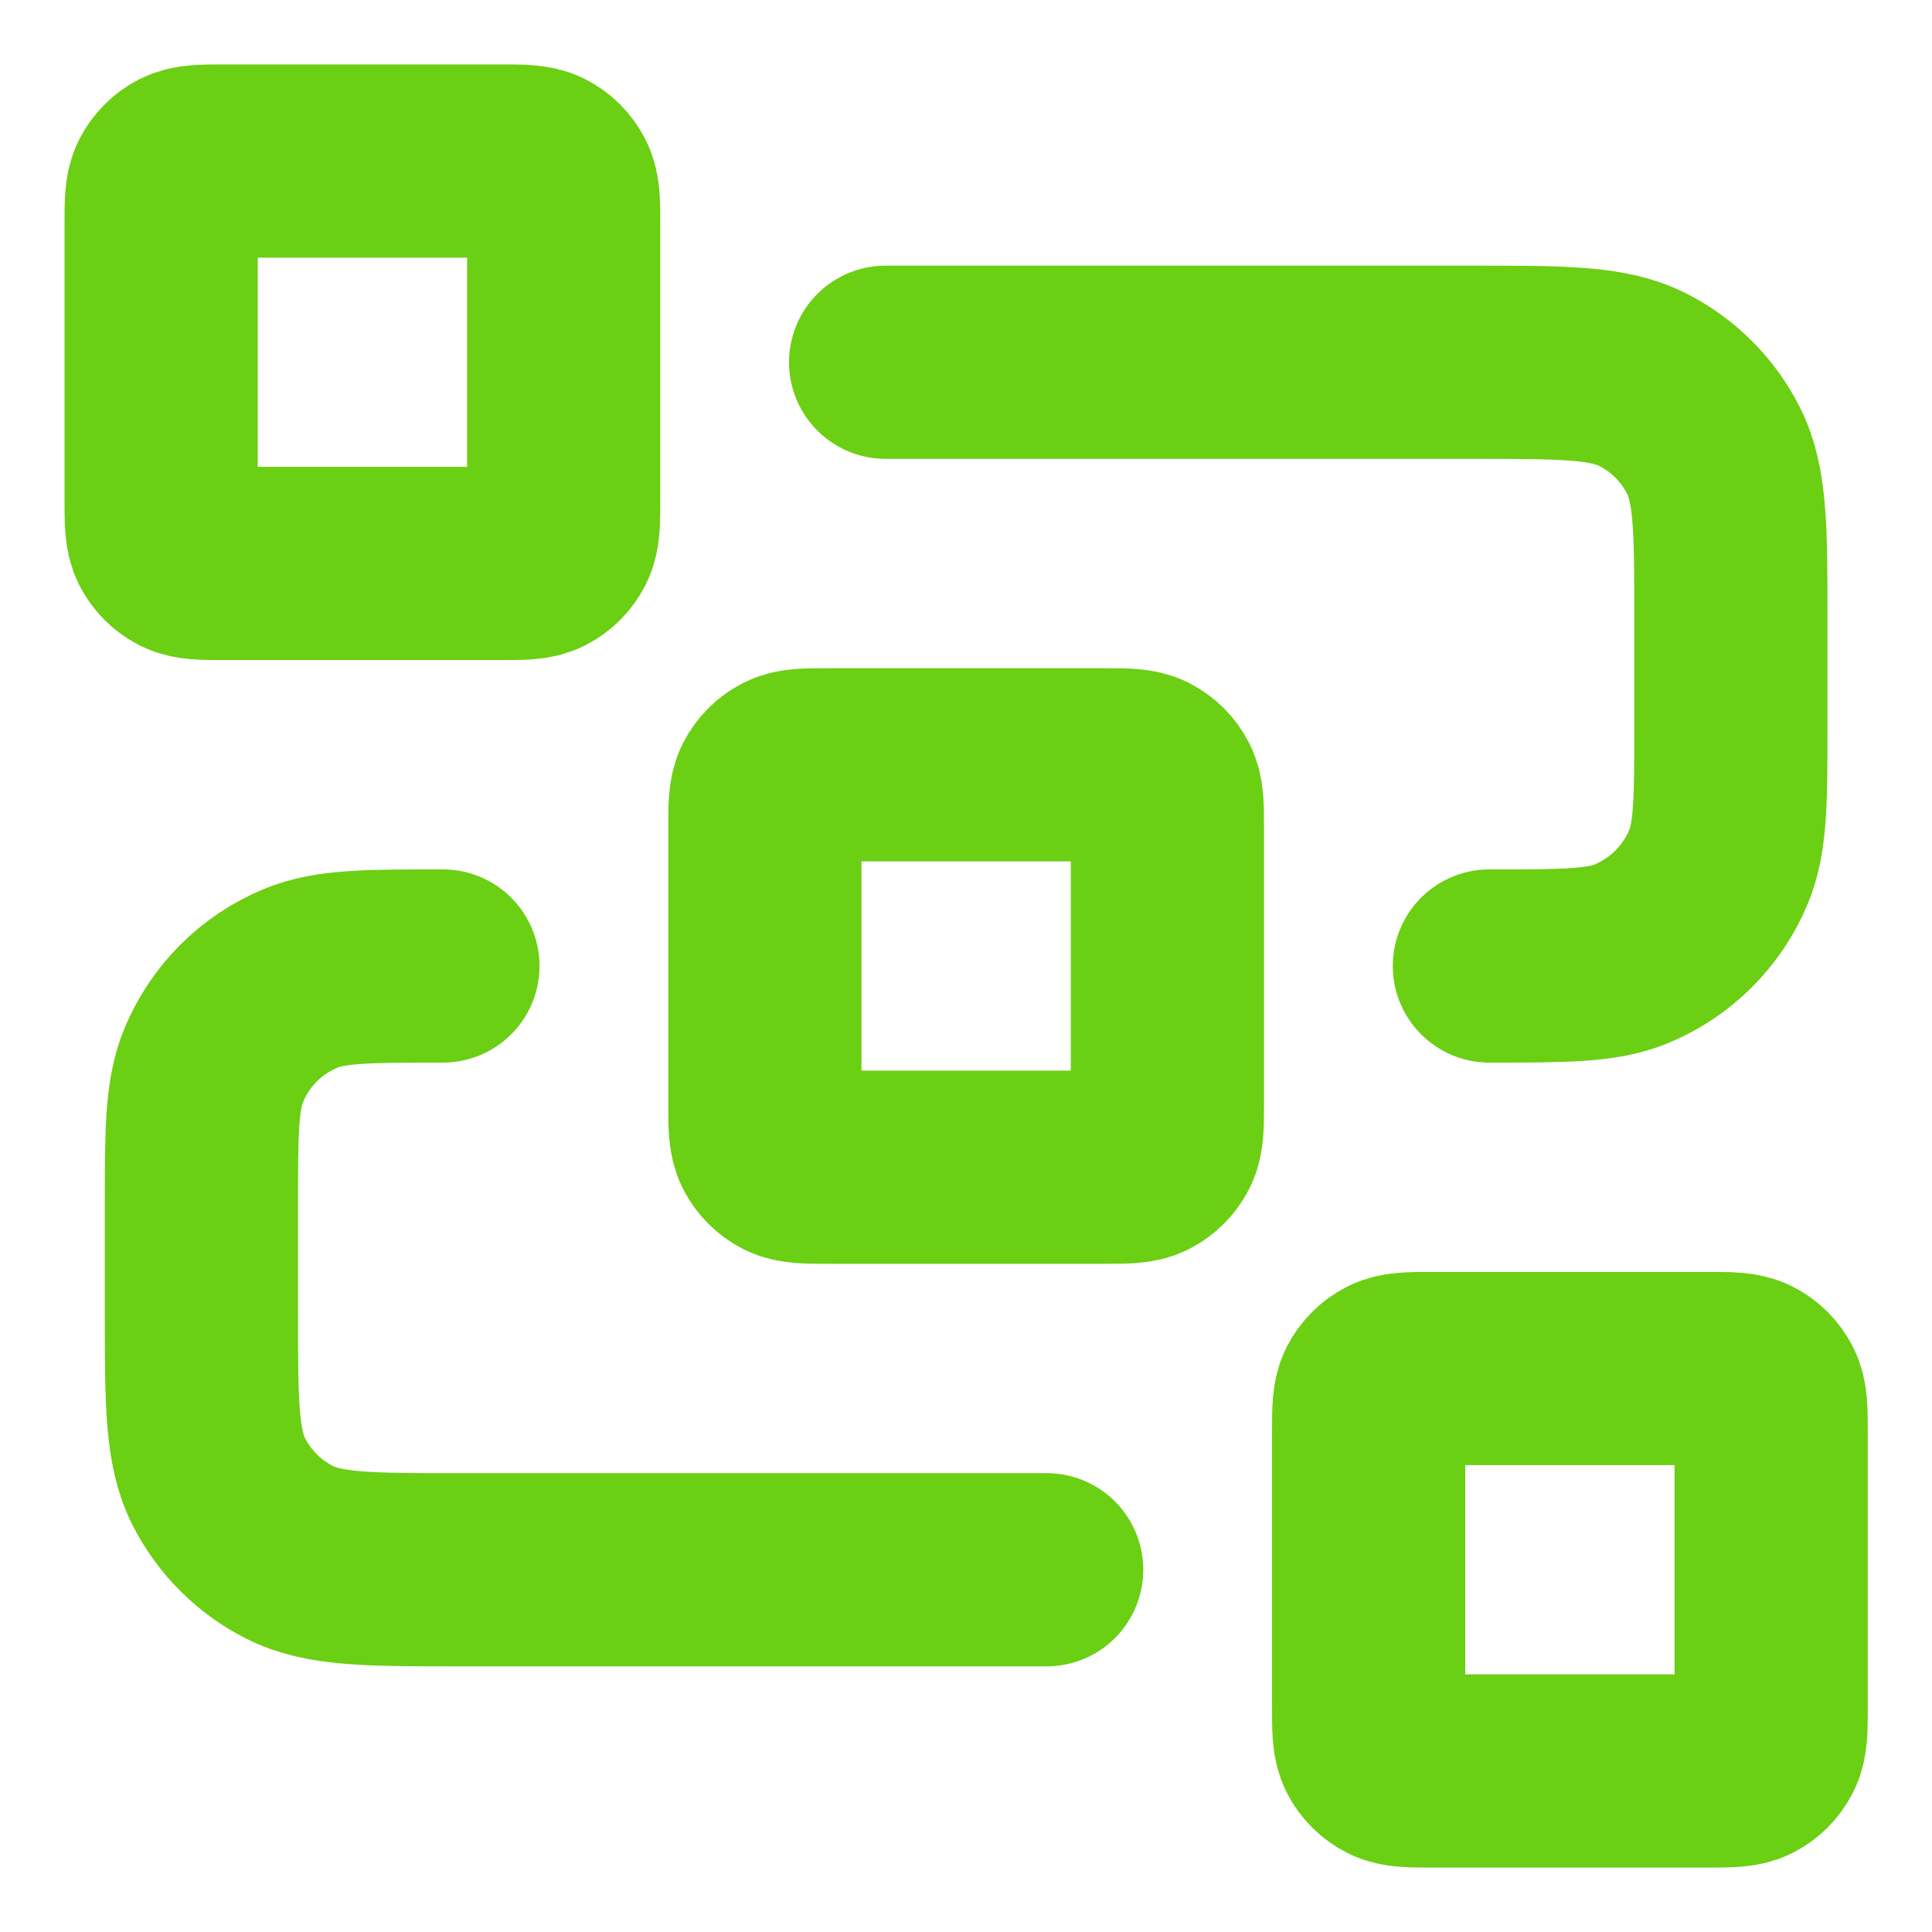 <svg width="20" height="20" viewBox="0 0 20 20" fill="none" xmlns="http://www.w3.org/2000/svg">
<path d="M9.168 3.75H15.251C16.185 3.75 16.651 3.75 17.008 3.932C17.322 4.091 17.576 4.346 17.736 4.66C17.918 5.016 17.918 5.483 17.918 6.417V7.5C17.918 8.277 17.918 8.665 17.791 8.971C17.622 9.379 17.297 9.704 16.889 9.873C16.583 10 16.195 10 15.418 10M10.835 16.25H4.751C3.818 16.25 3.351 16.25 2.995 16.068C2.681 15.909 2.426 15.653 2.266 15.34C2.085 14.983 2.085 14.517 2.085 13.583V12.5C2.085 11.723 2.085 11.335 2.212 11.029C2.381 10.62 2.705 10.296 3.114 10.127C3.42 10 3.808 10 4.585 10M8.585 12.083H11.418C11.651 12.083 11.768 12.083 11.857 12.038C11.935 11.998 11.999 11.934 12.039 11.856C12.085 11.767 12.085 11.65 12.085 11.417V8.583C12.085 8.35 12.085 8.233 12.039 8.144C11.999 8.066 11.935 8.002 11.857 7.962C11.768 7.917 11.651 7.917 11.418 7.917H8.585C8.351 7.917 8.235 7.917 8.145 7.962C8.067 8.002 8.003 8.066 7.963 8.144C7.918 8.233 7.918 8.35 7.918 8.583V11.417C7.918 11.65 7.918 11.767 7.963 11.856C8.003 11.934 8.067 11.998 8.145 12.038C8.235 12.083 8.351 12.083 8.585 12.083ZM14.835 18.333H17.668C17.901 18.333 18.018 18.333 18.107 18.288C18.186 18.248 18.249 18.184 18.289 18.106C18.335 18.017 18.335 17.9 18.335 17.667V14.833C18.335 14.6 18.335 14.483 18.289 14.394C18.249 14.316 18.186 14.252 18.107 14.212C18.018 14.167 17.901 14.167 17.668 14.167H14.835C14.601 14.167 14.485 14.167 14.396 14.212C14.317 14.252 14.253 14.316 14.213 14.394C14.168 14.483 14.168 14.6 14.168 14.833V17.667C14.168 17.9 14.168 18.017 14.213 18.106C14.253 18.184 14.317 18.248 14.396 18.288C14.485 18.333 14.601 18.333 14.835 18.333ZM2.335 5.833H5.168C5.401 5.833 5.518 5.833 5.607 5.788C5.686 5.748 5.749 5.684 5.789 5.606C5.835 5.517 5.835 5.4 5.835 5.167V2.333C5.835 2.1 5.835 1.983 5.789 1.894C5.749 1.816 5.686 1.752 5.607 1.712C5.518 1.667 5.401 1.667 5.168 1.667H2.335C2.101 1.667 1.985 1.667 1.895 1.712C1.817 1.752 1.753 1.816 1.713 1.894C1.668 1.983 1.668 2.1 1.668 2.333V5.167C1.668 5.4 1.668 5.517 1.713 5.606C1.753 5.684 1.817 5.748 1.895 5.788C1.985 5.833 2.101 5.833 2.335 5.833Z" stroke="#6BCF13" stroke-width="2" stroke-linecap="round" stroke-linejoin="round"/>
</svg>
